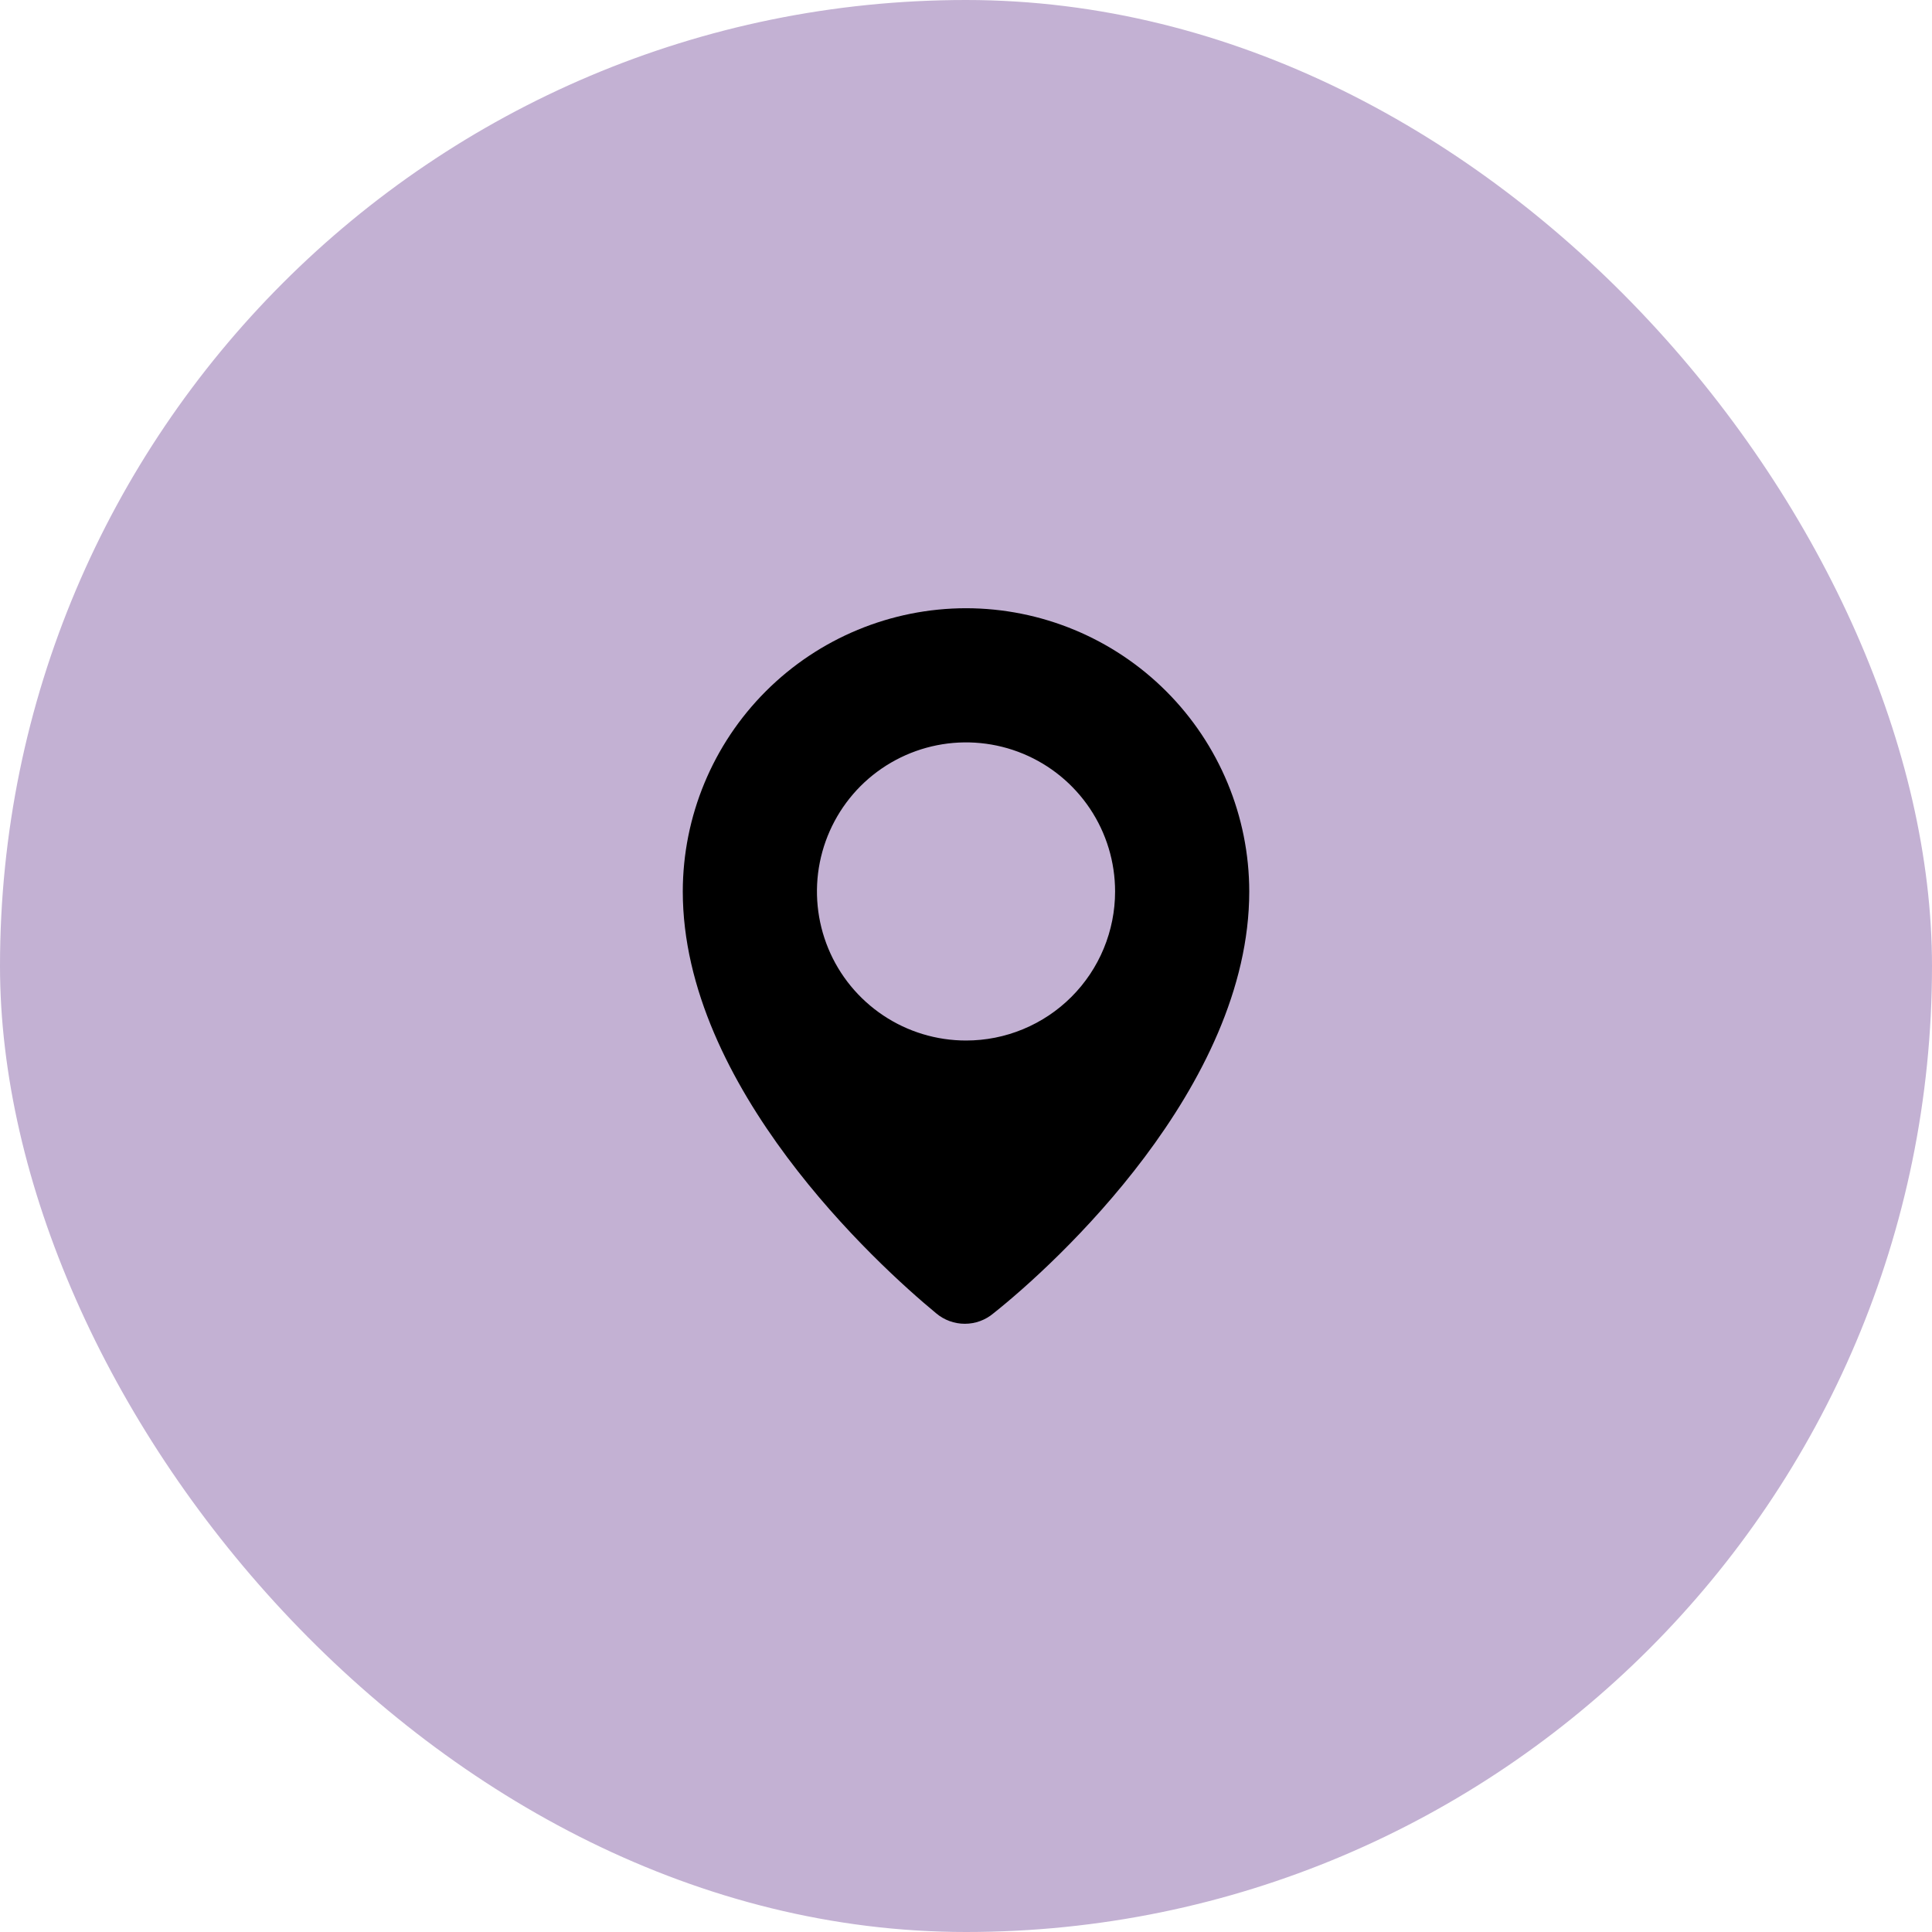 <svg width="54" height="54" viewBox="0 0 54 54" fill="none" xmlns="http://www.w3.org/2000/svg">
<rect width="54" height="54" rx="27" fill="#C3B1D3"/>
<g clip-path="url(#clip0_195_2329)">
<path d="M27.001 17C24.902 17.002 22.889 17.837 21.405 19.321C19.921 20.805 19.086 22.818 19.084 24.917C19.084 30.375 24.501 35.333 26.167 36.708C26.391 36.897 26.675 37 26.967 37C27.26 37 27.543 36.897 27.767 36.708C29.501 35.333 34.917 30.375 34.917 24.917C34.915 22.818 34.08 20.805 32.596 19.321C31.112 17.837 29.1 17.002 27.001 17ZM27.001 29.083C26.177 29.083 25.371 28.839 24.686 28.381C24.001 27.923 23.466 27.273 23.151 26.511C22.836 25.75 22.753 24.912 22.914 24.104C23.075 23.296 23.472 22.553 24.054 21.97C24.637 21.388 25.38 20.991 26.188 20.83C26.996 20.669 27.834 20.752 28.595 21.067C29.357 21.383 30.007 21.917 30.465 22.602C30.923 23.287 31.167 24.093 31.167 24.917C31.167 25.464 31.059 26.006 30.85 26.511C30.641 27.017 30.334 27.476 29.947 27.863C29.56 28.25 29.101 28.557 28.595 28.766C28.09 28.976 27.548 29.083 27.001 29.083Z" fill="black"/>
</g>
<defs>
<clipPath id="clip0_195_2329">
<rect width="20" height="20" fill="white" transform="translate(17 17)"/>
</clipPath>
</defs>
</svg>
